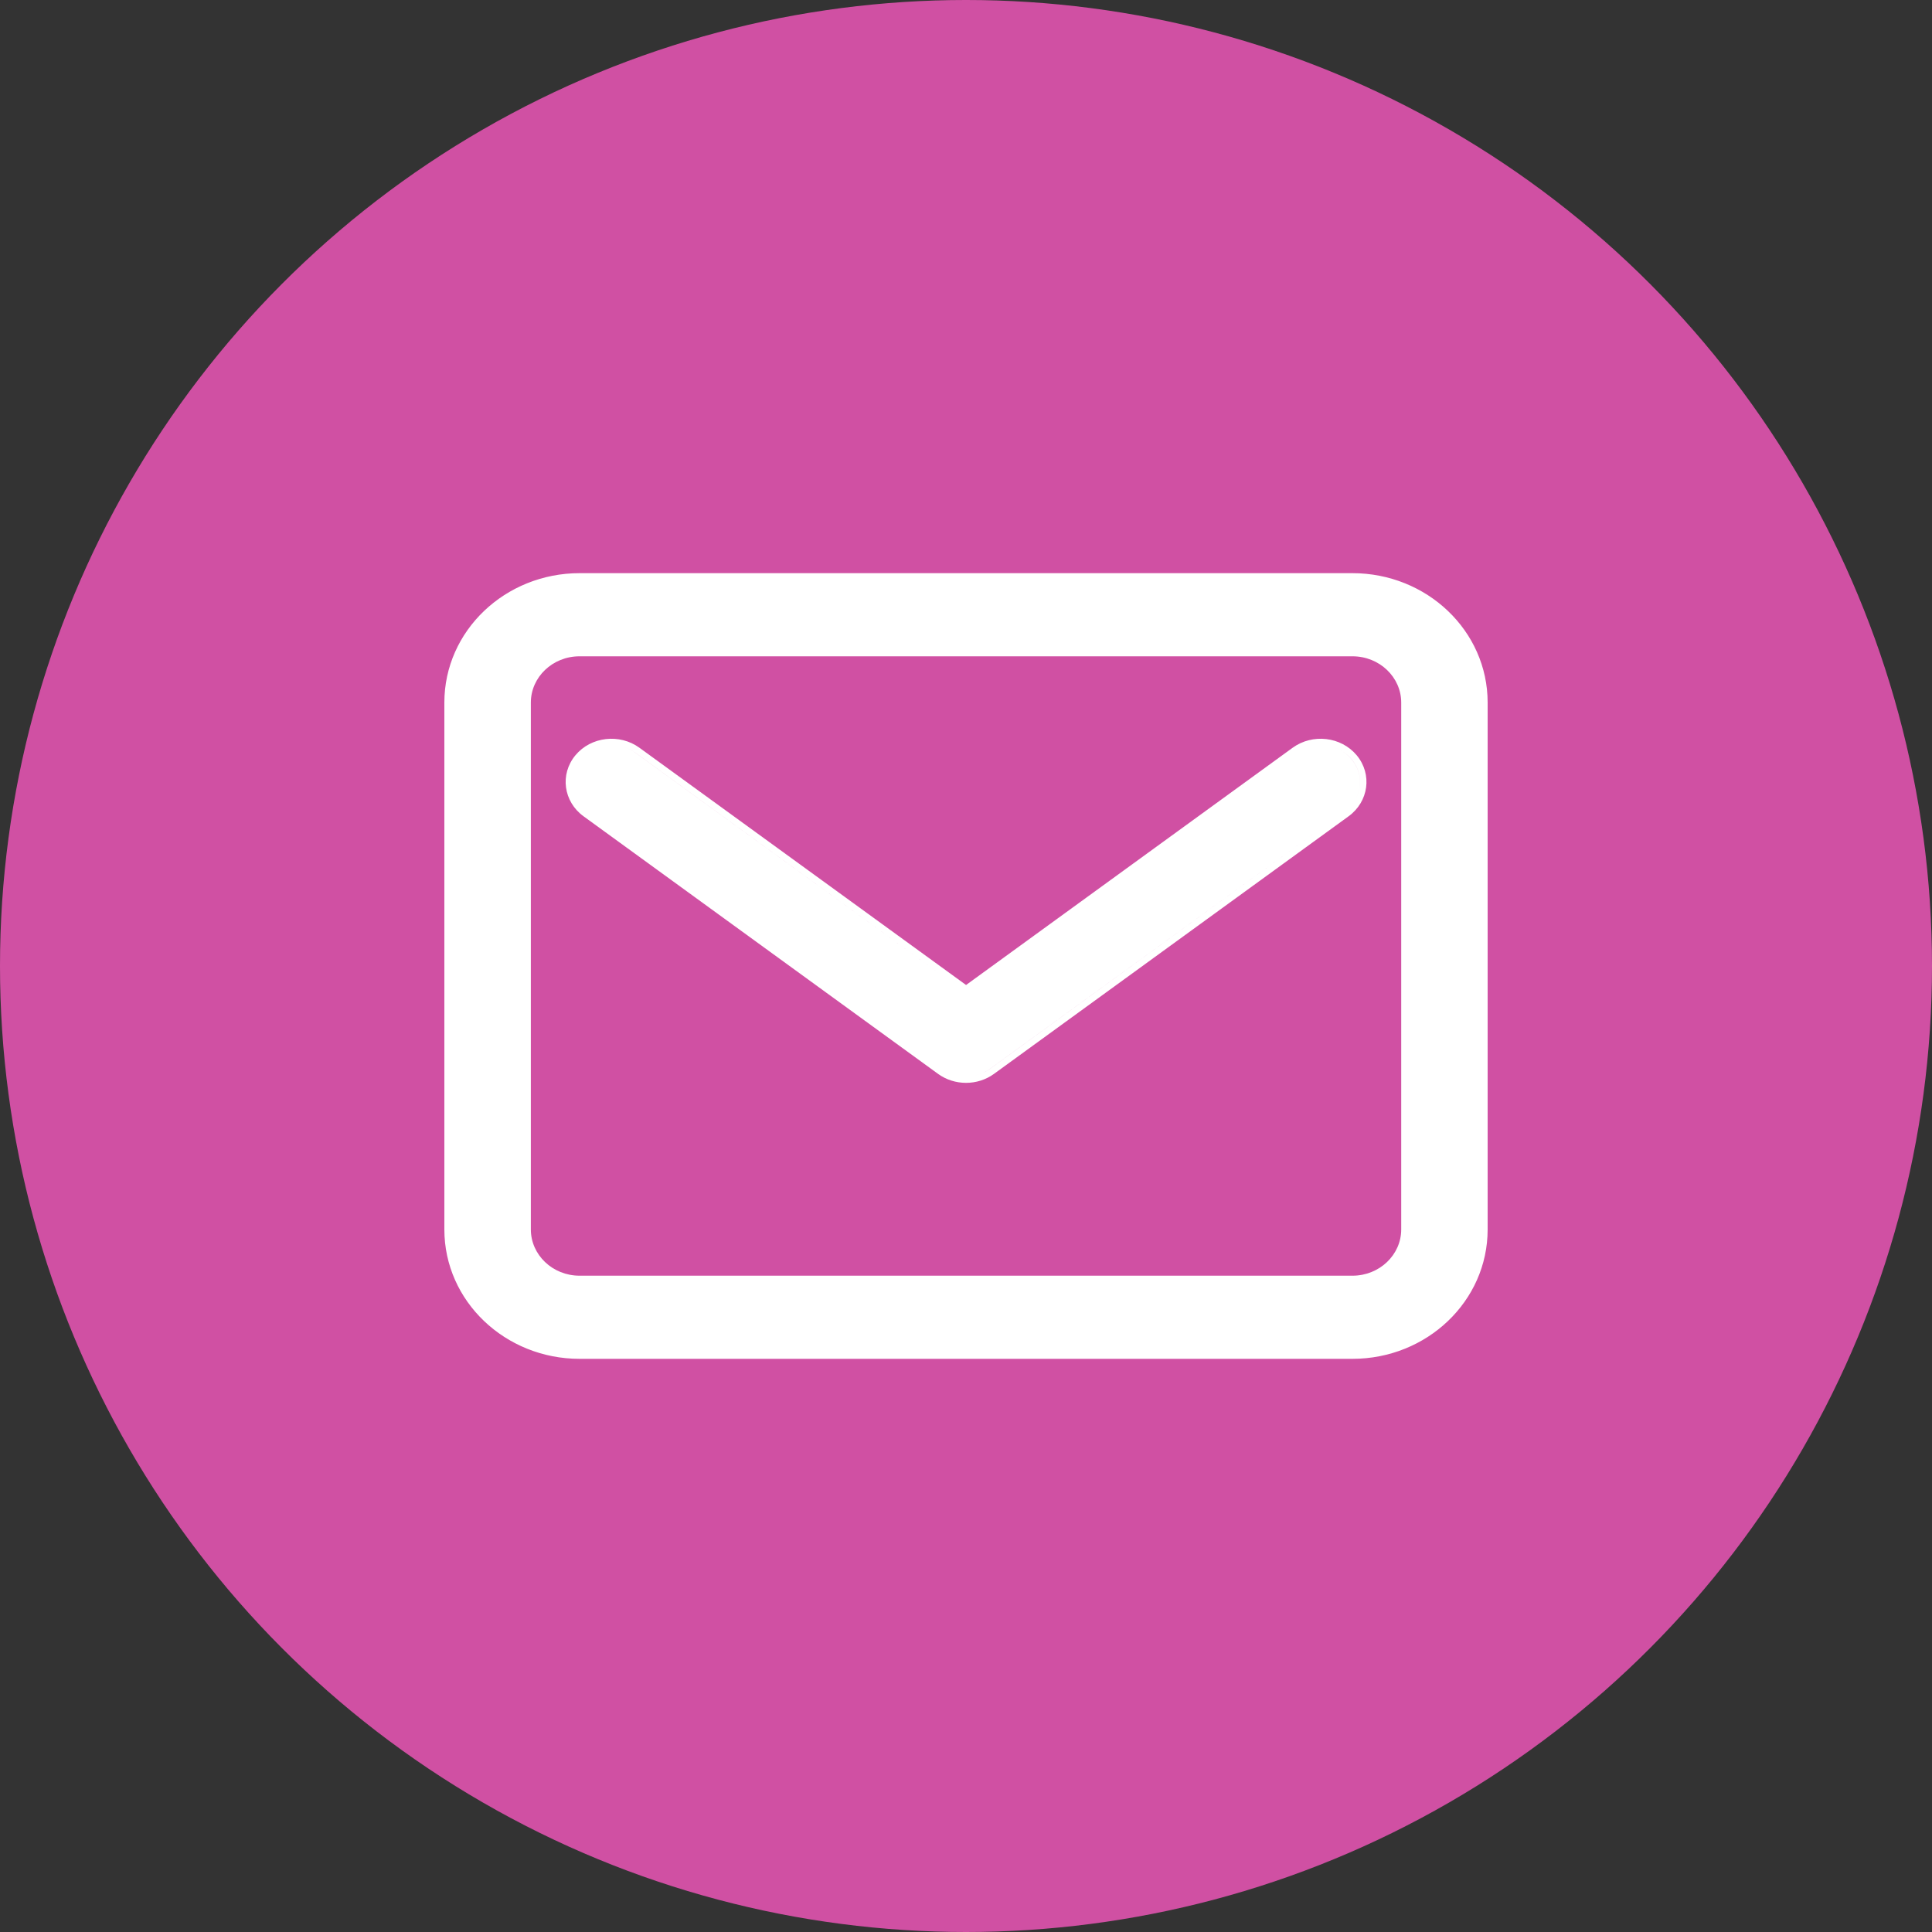 <svg width="30" height="30" viewBox="0 0 30 30" fill="none" xmlns="http://www.w3.org/2000/svg">
<rect x="0" y="0" width="30" height="30" fill="#333333" stroke="none"/>
<circle cx="15" cy="15" r="15" fill="#D050A3"/>
<path fill-rule="evenodd" clip-rule="evenodd" d="M8.243 10.909C8.243 10.517 8.578 10.191 9 10.191H21C21.423 10.191 21.758 10.517 21.758 10.909V19.091C21.758 19.483 21.423 19.809 21 19.809H9C8.578 19.809 8.243 19.483 8.243 19.091V10.909ZM9 8.9C7.845 8.9 6.9 9.795 6.9 10.909V19.091C6.9 20.205 7.845 21.1 9 21.1H21C22.156 21.1 23.1 20.205 23.1 19.091V10.909C23.1 9.795 22.156 8.9 21 8.9H9ZM9 10.091C8.527 10.091 8.143 10.457 8.143 10.909V19.091C8.143 19.524 8.496 19.879 8.942 19.907C8.496 19.879 8.143 19.524 8.143 19.091V10.909C8.143 10.457 8.527 10.091 9 10.091H21C21.02 10.091 21.039 10.091 21.058 10.093C21.039 10.091 21.02 10.091 21 10.091H9ZM8.897 20.997C8.932 20.999 8.966 21 9 21H21C22.105 21 23 20.145 23 19.091V10.909C23 9.897 22.175 9.069 21.132 9.004C22.175 9.069 23 9.897 23 10.909V19.091C23 20.145 22.105 21 21 21H9C8.966 21 8.931 20.999 8.897 20.997ZM9.503 11.572C9.632 11.573 9.761 11.612 9.87 11.692L15.001 15.419L15.001 15.419L9.871 11.692C9.761 11.612 9.632 11.573 9.503 11.572ZM20.513 11.571C20.693 11.573 20.87 11.649 20.989 11.792C21.197 12.041 21.149 12.4 20.882 12.594L15.376 16.594C15.265 16.675 15.131 16.715 14.998 16.714C15.131 16.715 15.265 16.675 15.377 16.594L20.882 12.594C21.149 12.4 21.197 12.041 20.99 11.792C20.87 11.649 20.693 11.573 20.513 11.571ZM9.929 11.611C9.621 11.387 9.177 11.437 8.935 11.728C8.69 12.023 8.749 12.448 9.061 12.675L14.566 16.675C14.822 16.861 15.179 16.861 15.435 16.675L20.941 12.675C21.253 12.448 21.312 12.023 21.067 11.728C20.824 11.437 20.381 11.387 20.072 11.611L15.001 15.295L9.929 11.611Z" fill="white"/>
</svg>
